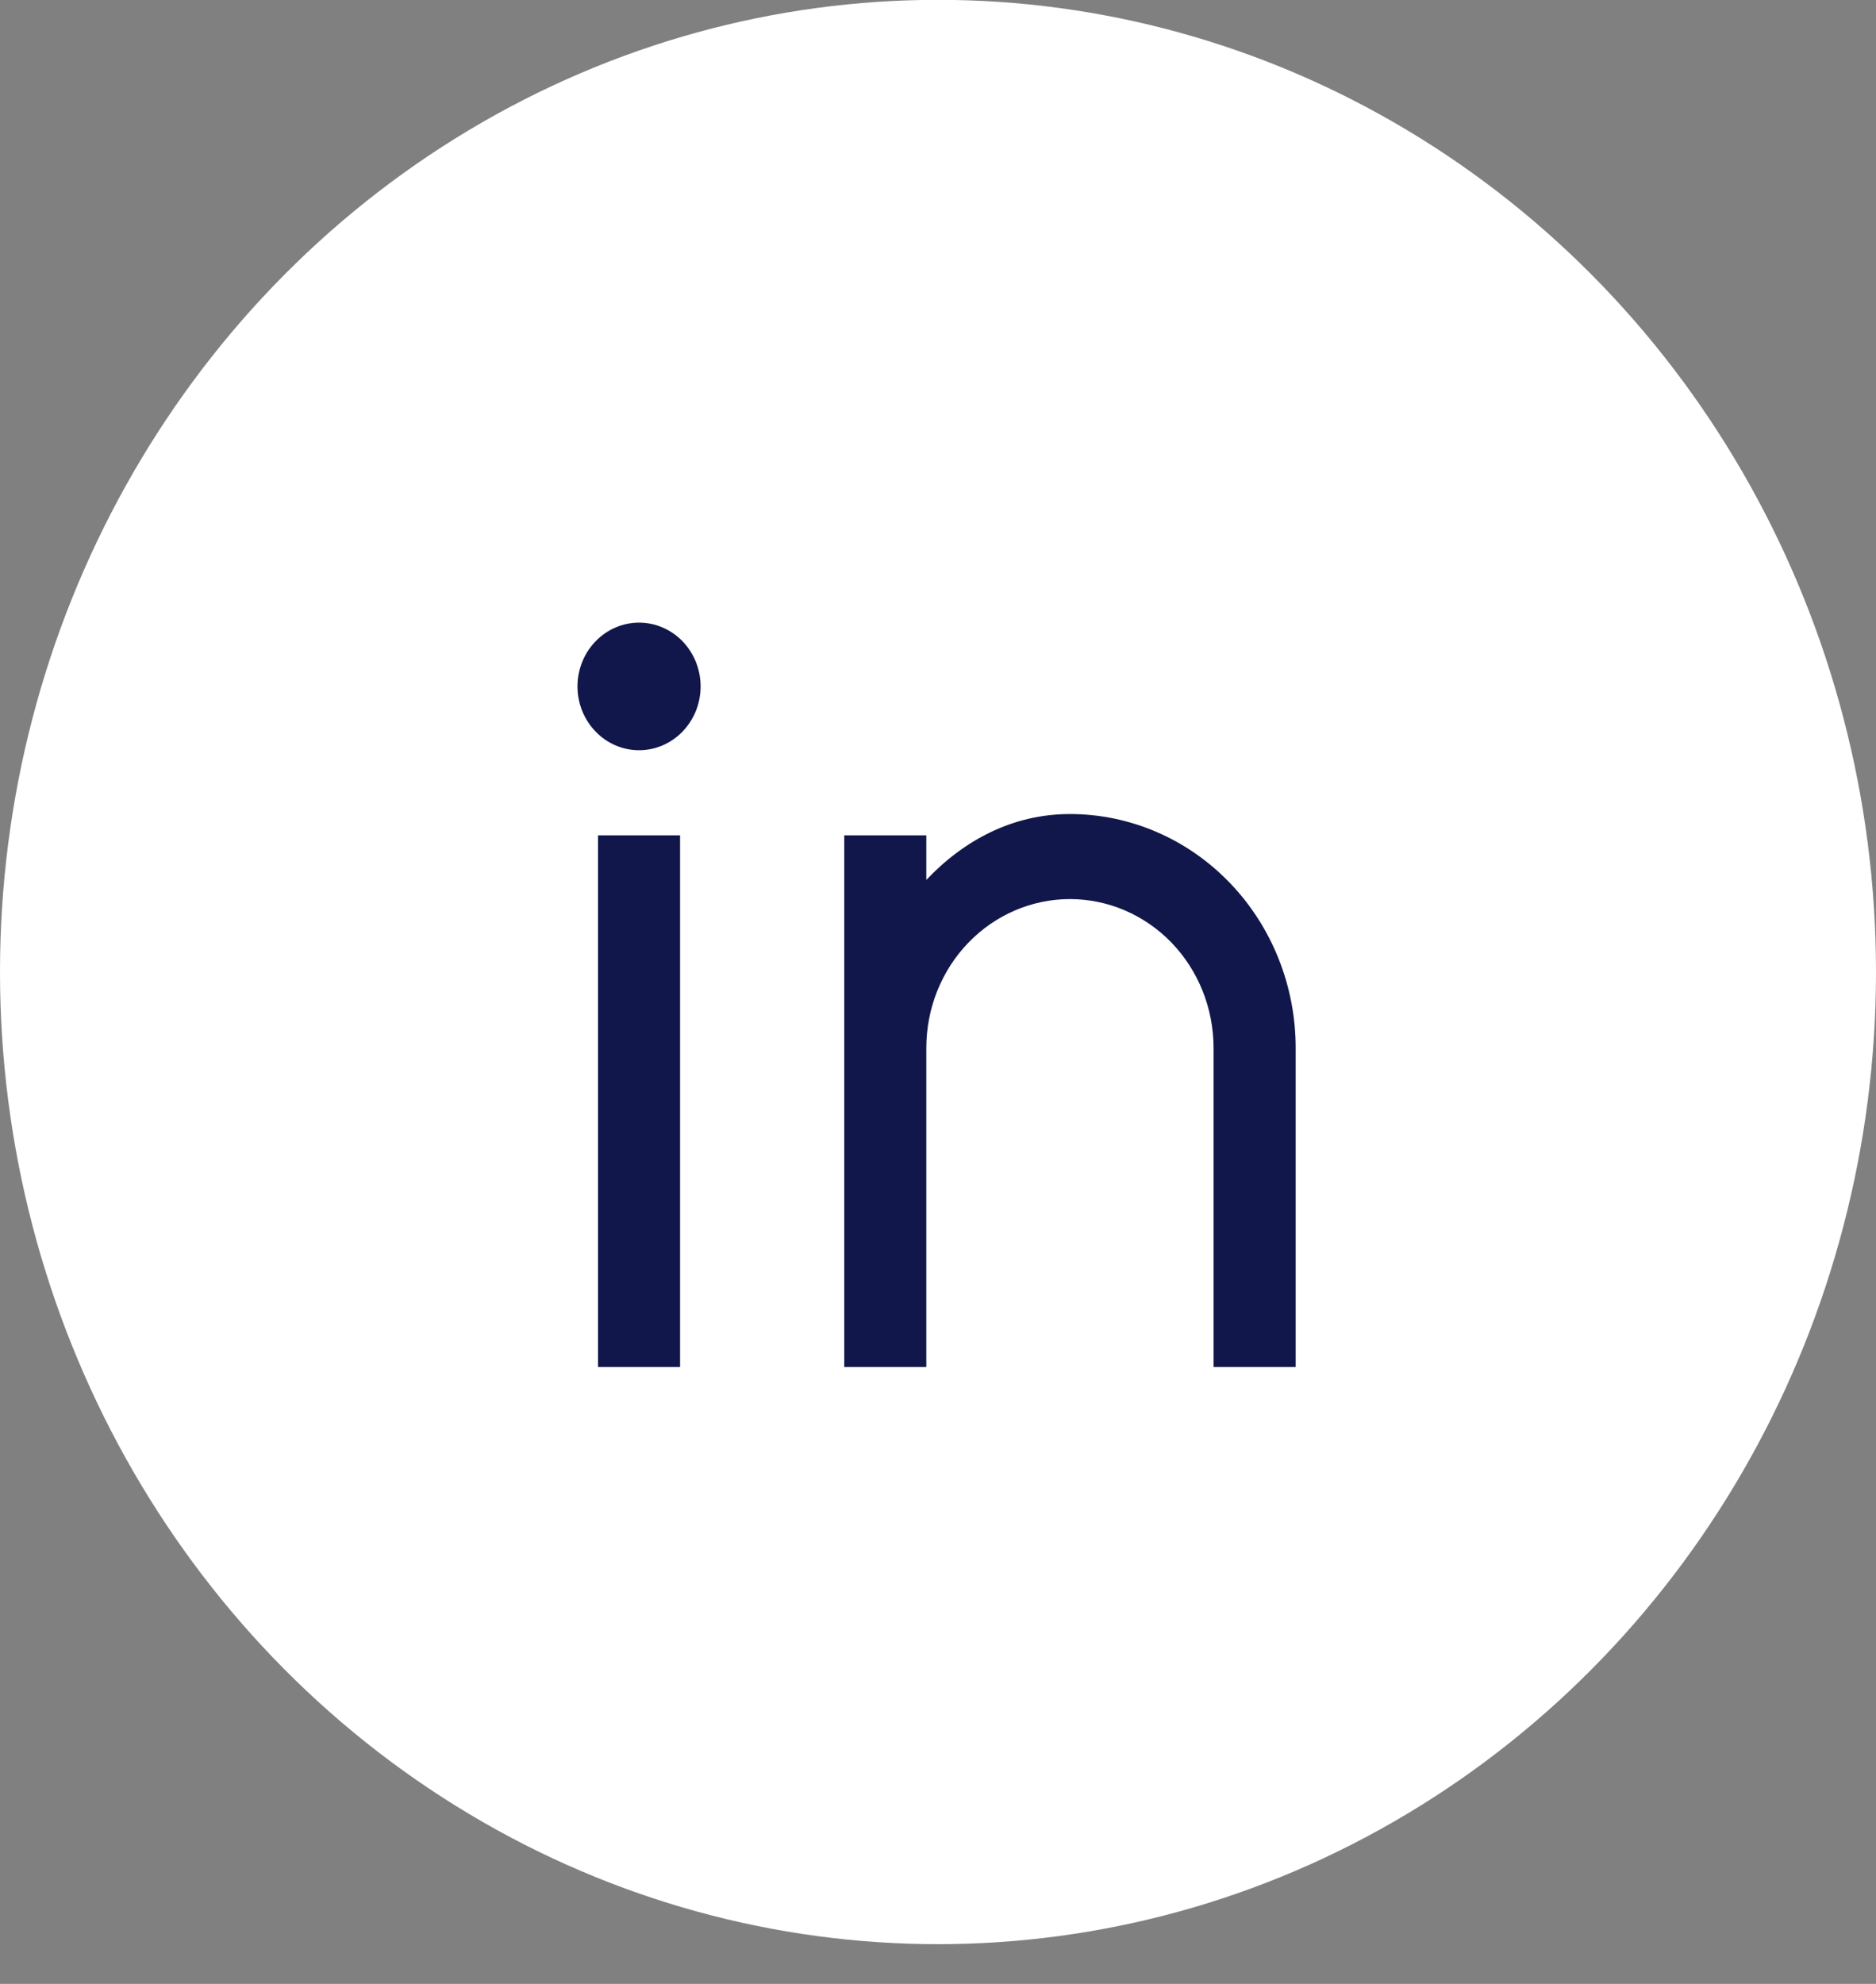 <svg width="35" height="37" viewBox="0 0 35 37" fill="none" xmlns="http://www.w3.org/2000/svg">
<rect x="0" y="0" width="35" height="37" fill="#808080" stroke="none"/>
<ellipse cx="17.5" cy="18.128" rx="17.5" ry="18.131" fill="white"/>
<path d="M17.282 16.411C17.984 15.668 18.898 15.182 19.962 15.182C21.078 15.182 22.15 15.642 22.939 16.46C23.729 17.278 24.173 18.388 24.173 19.545V25.494H22.641V19.545C22.641 18.808 22.359 18.102 21.857 17.581C21.354 17.061 20.672 16.768 19.962 16.768C19.251 16.768 18.569 17.061 18.067 17.581C17.564 18.102 17.282 18.808 17.282 19.545V25.494H15.751V15.579H17.282V16.411ZM11.923 13.992C11.618 13.992 11.326 13.867 11.111 13.643C10.895 13.42 10.774 13.118 10.774 12.802C10.774 12.487 10.895 12.184 11.111 11.961C11.326 11.738 11.618 11.612 11.923 11.612C12.227 11.612 12.519 11.738 12.735 11.961C12.95 12.184 13.071 12.487 13.071 12.802C13.071 13.118 12.95 13.42 12.735 13.643C12.519 13.867 12.227 13.992 11.923 13.992ZM11.157 15.579H12.688V25.494H11.157V15.579Z" fill="#11174A"/>
</svg>
